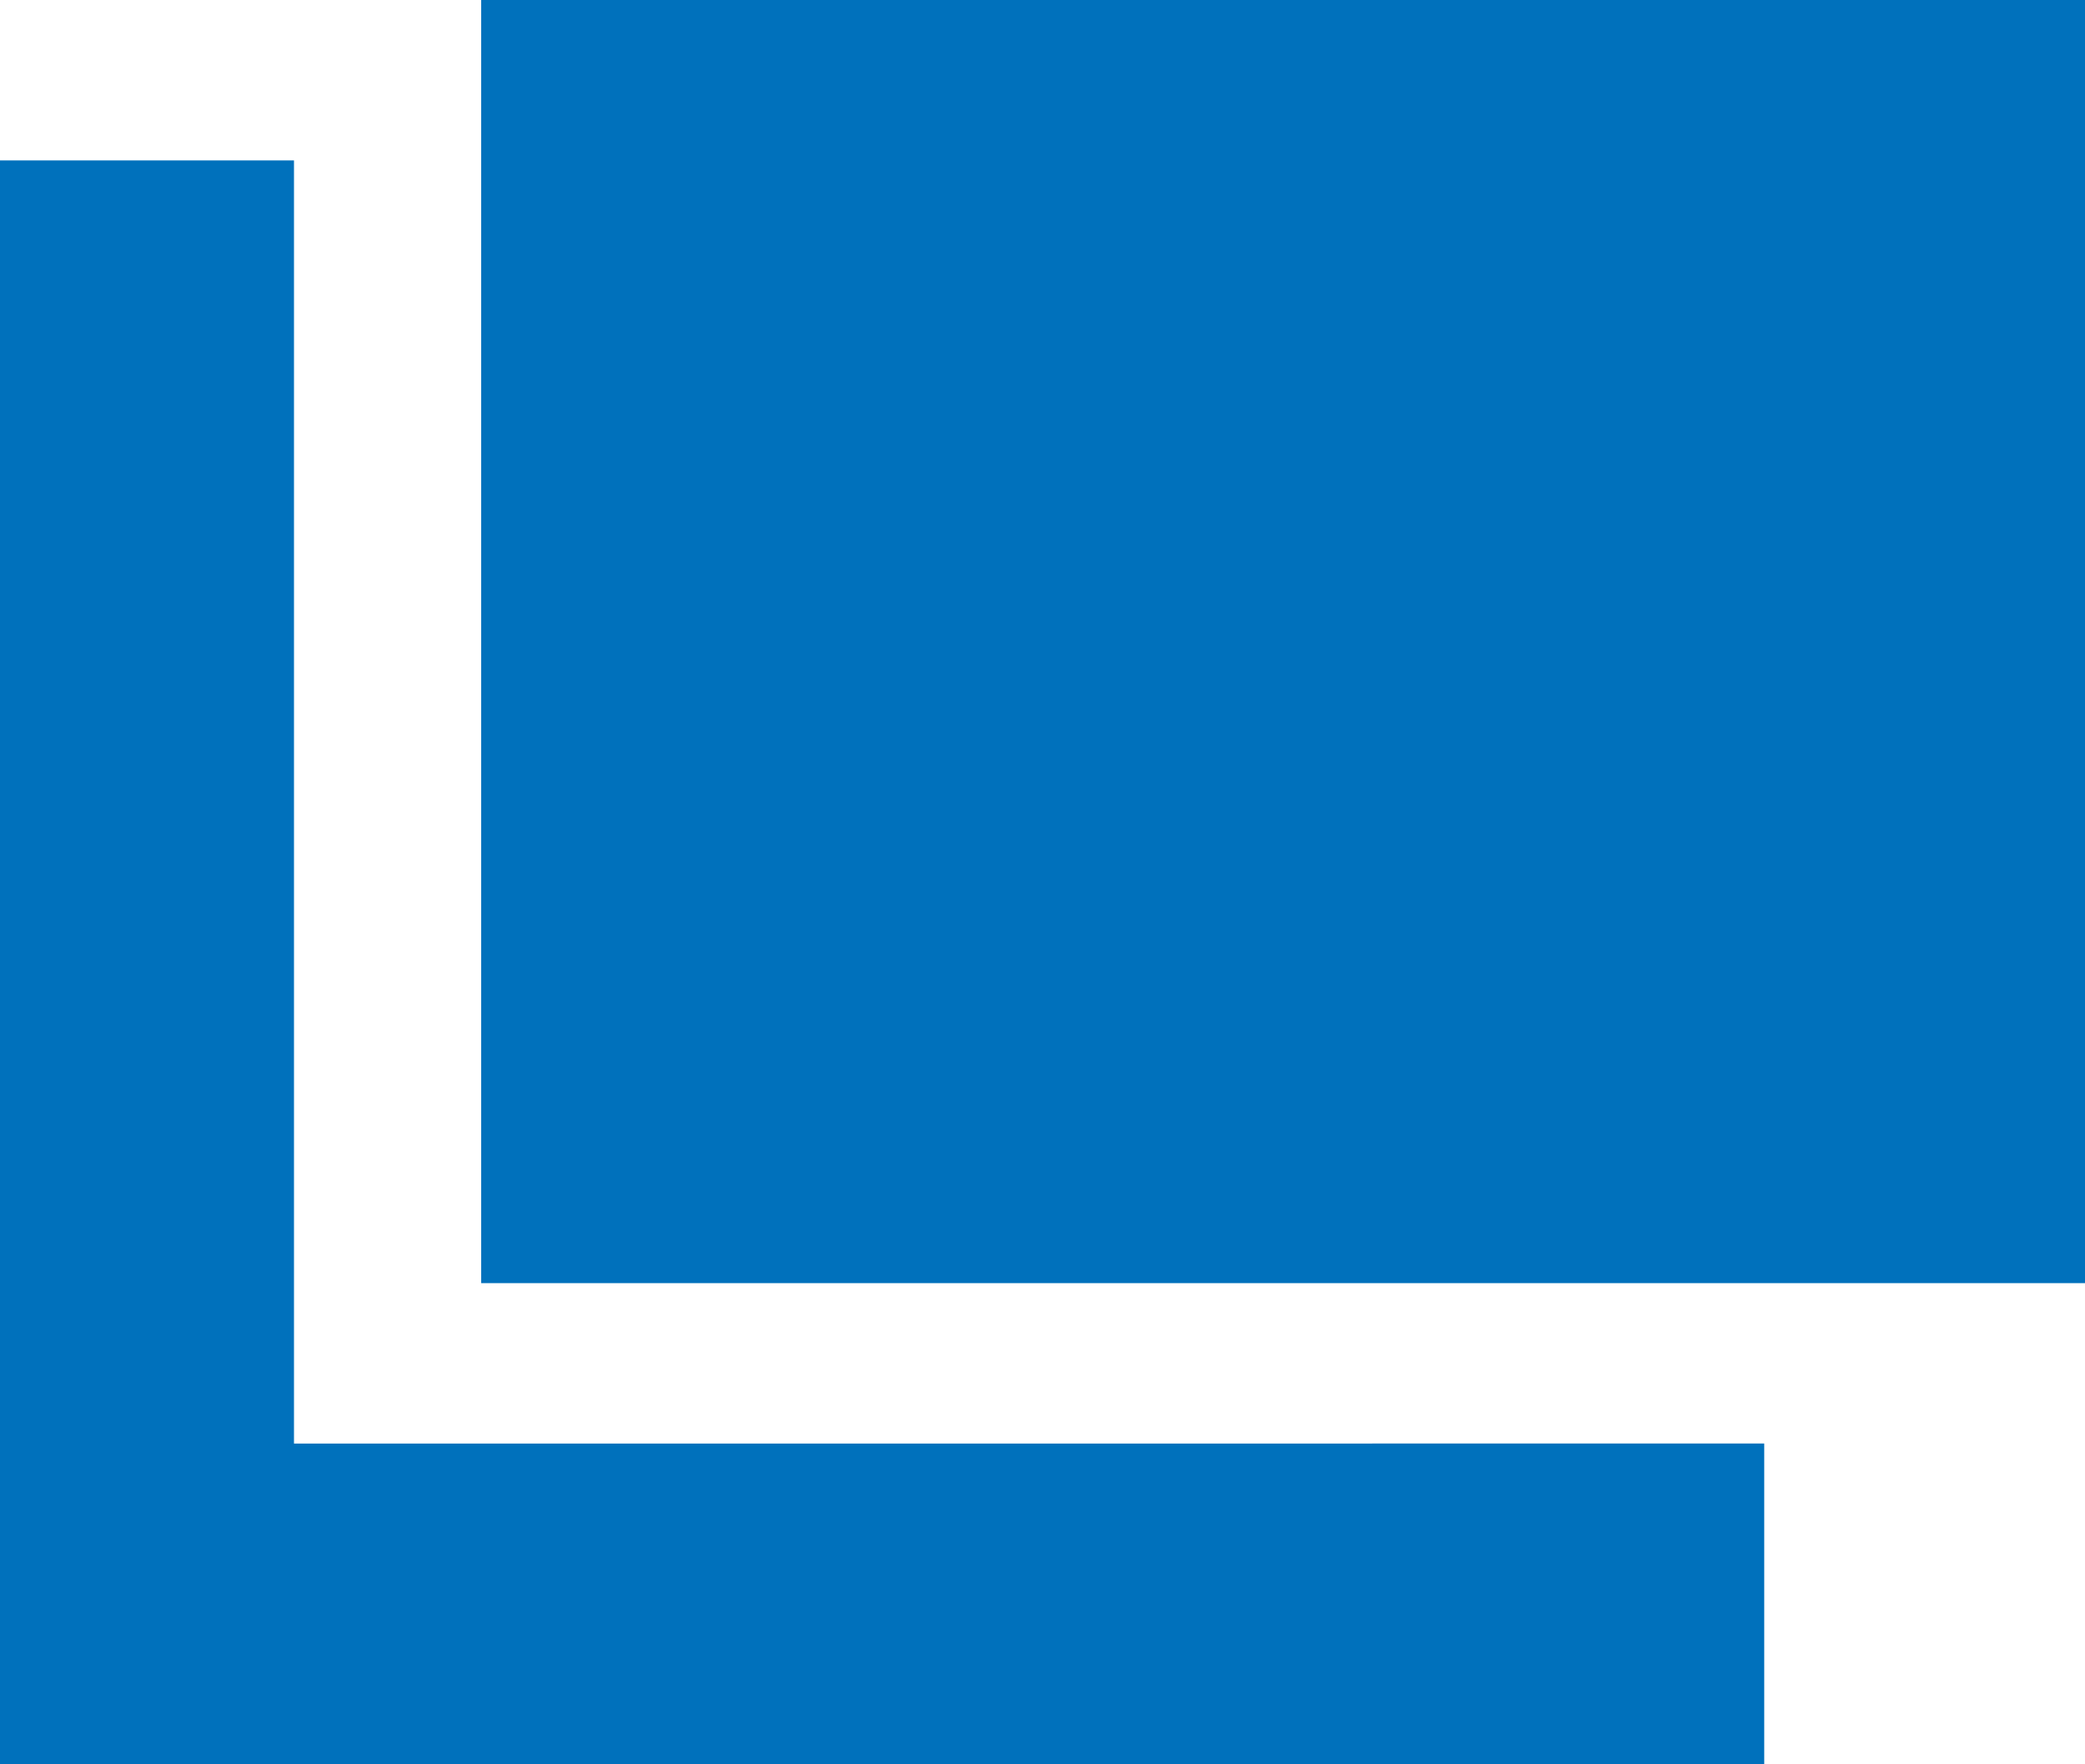 <svg id="icon_external01" xmlns="http://www.w3.org/2000/svg" width="13" height="11" viewBox="0 0 13 11">
  <rect id="長方形_1209" data-name="長方形 1209" width="10" height="8" transform="translate(3)" fill="#0071bc"/>
  <path id="パス_762" data-name="パス 762" d="M2.833,14.071v-8H1v10H12v-2Z" transform="translate(-1 -5.071)" fill="#0071bc"/>
</svg>

